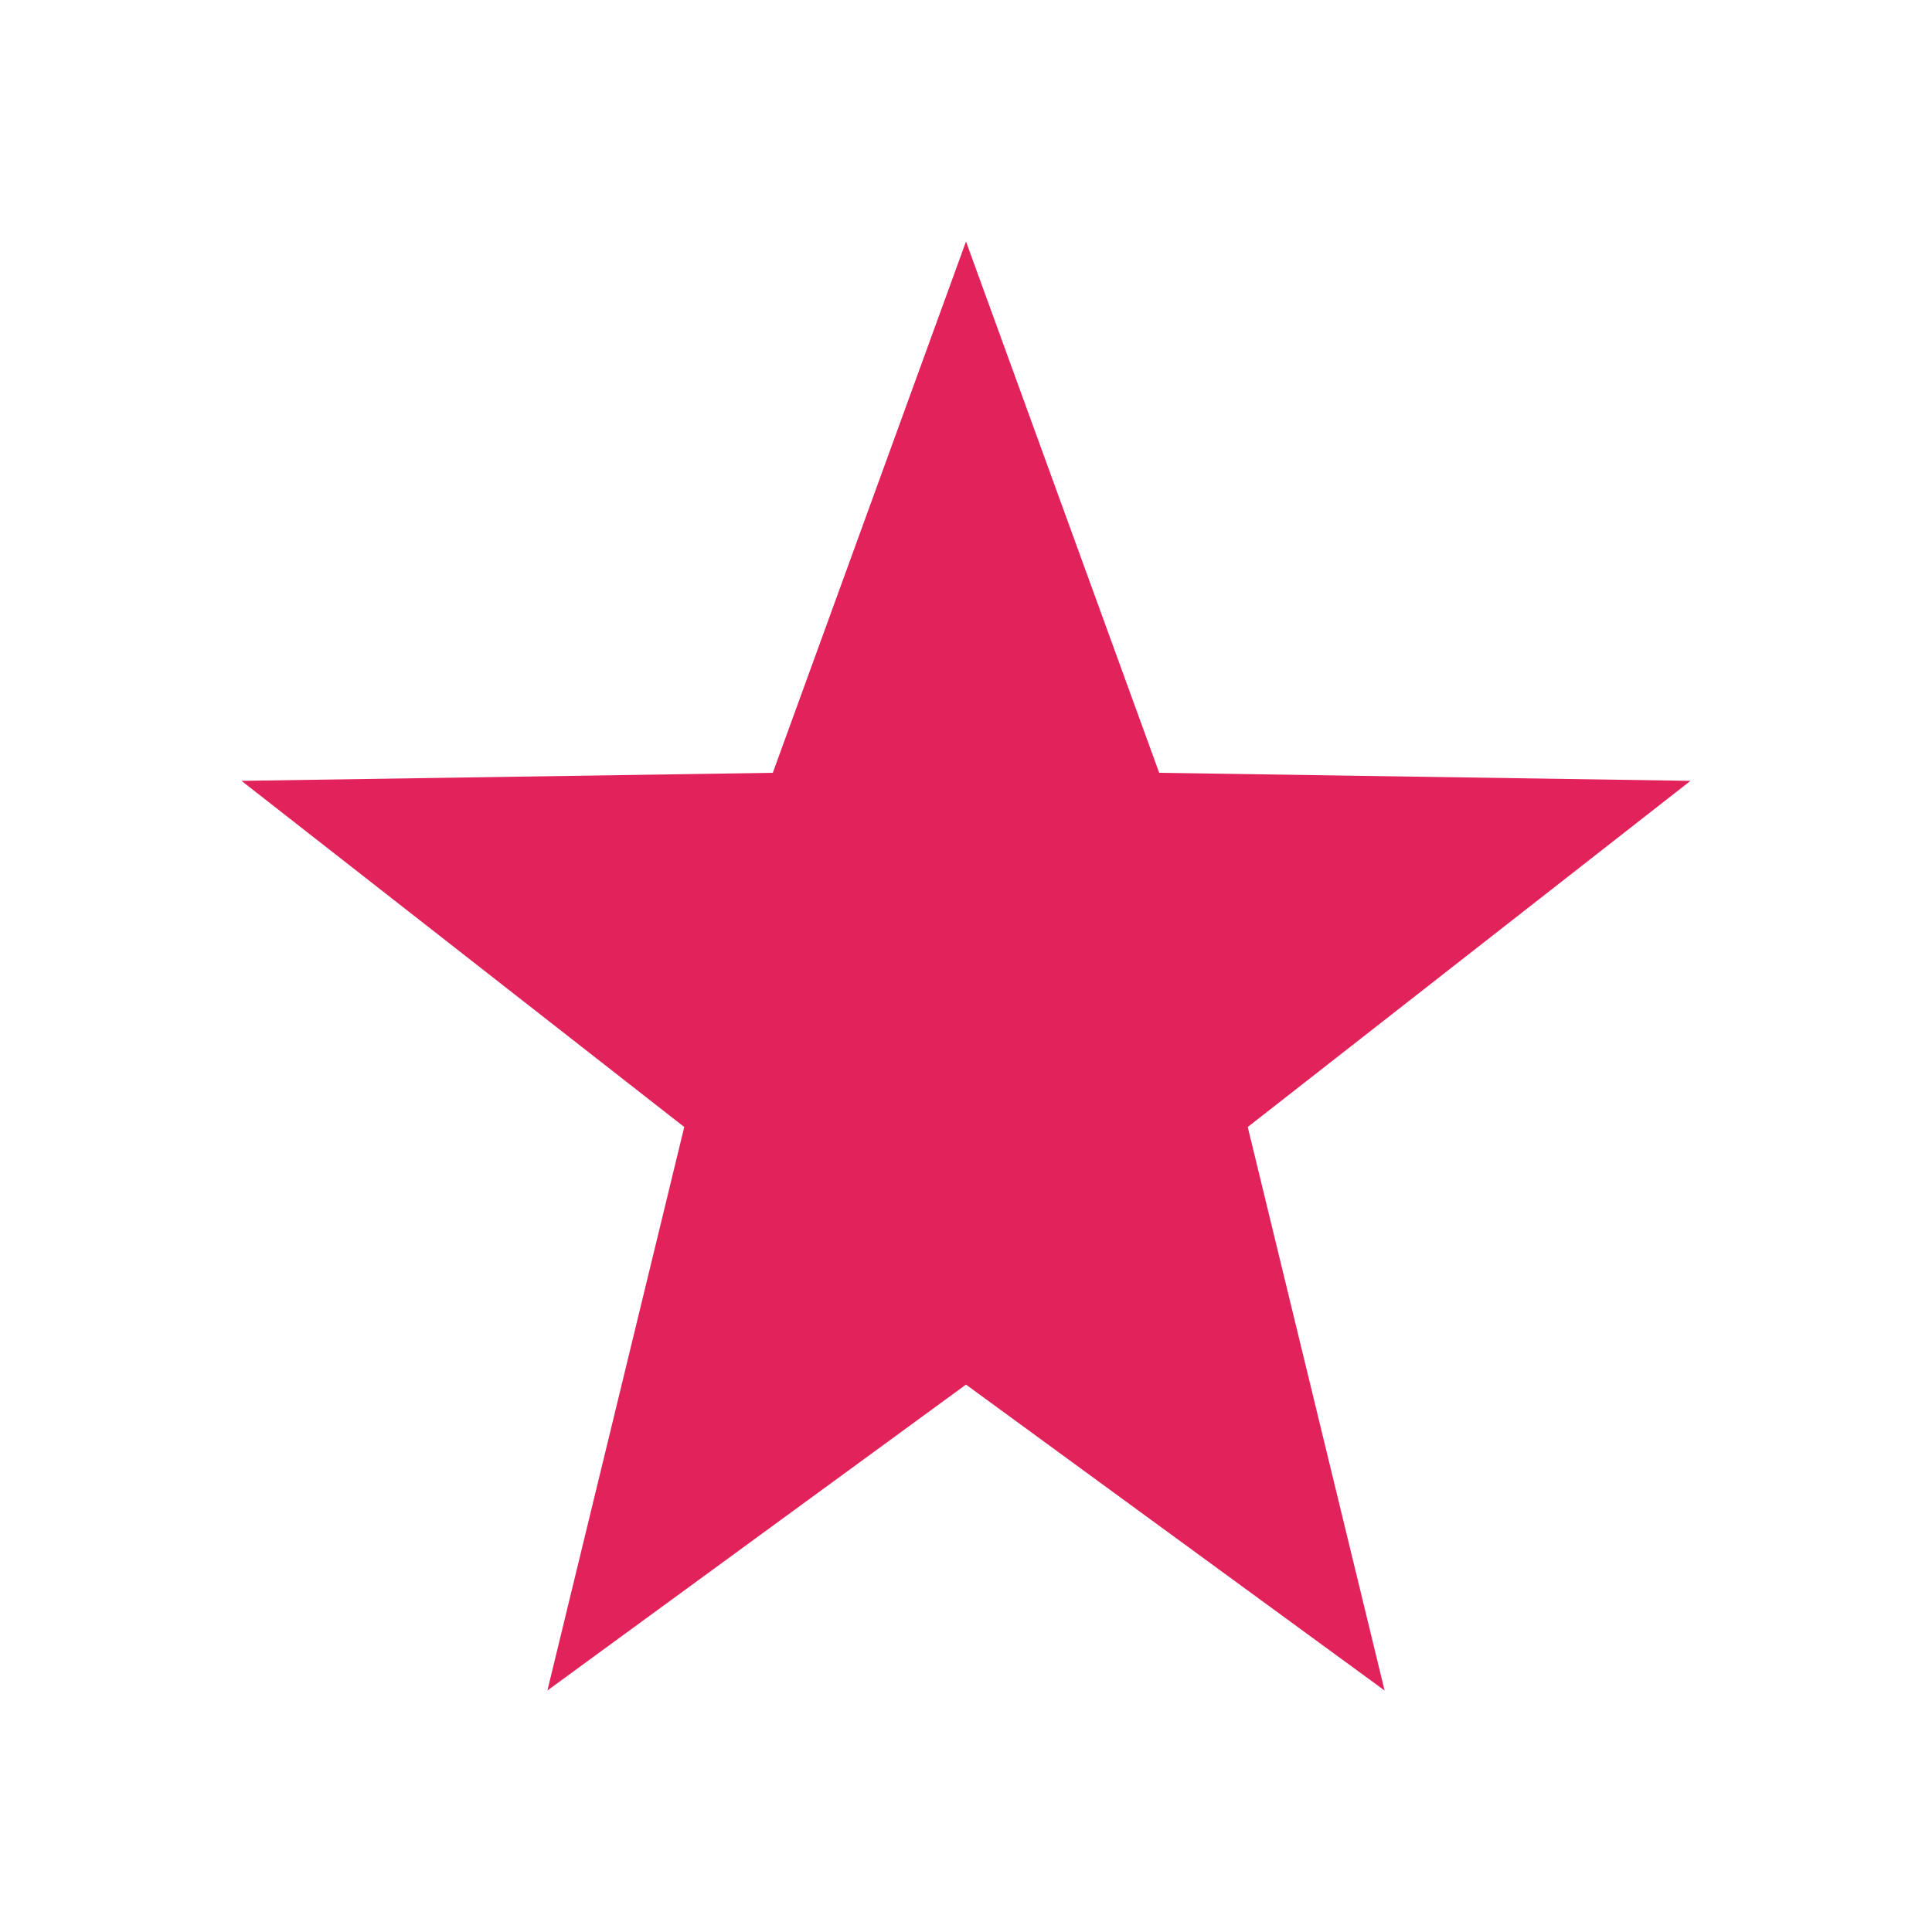 <?xml version="1.0" encoding="UTF-8"?>
<svg xmlns="http://www.w3.org/2000/svg" viewBox="0 0 24 24" width="24" height="24"><polygon fill="#E2235B" points="12,3 14.4,9.6 21,9.7 15.5,14 17.2,21 12,17.2 6.8,21 8.5,14 3,9.7 9.6,9.6"/></svg>